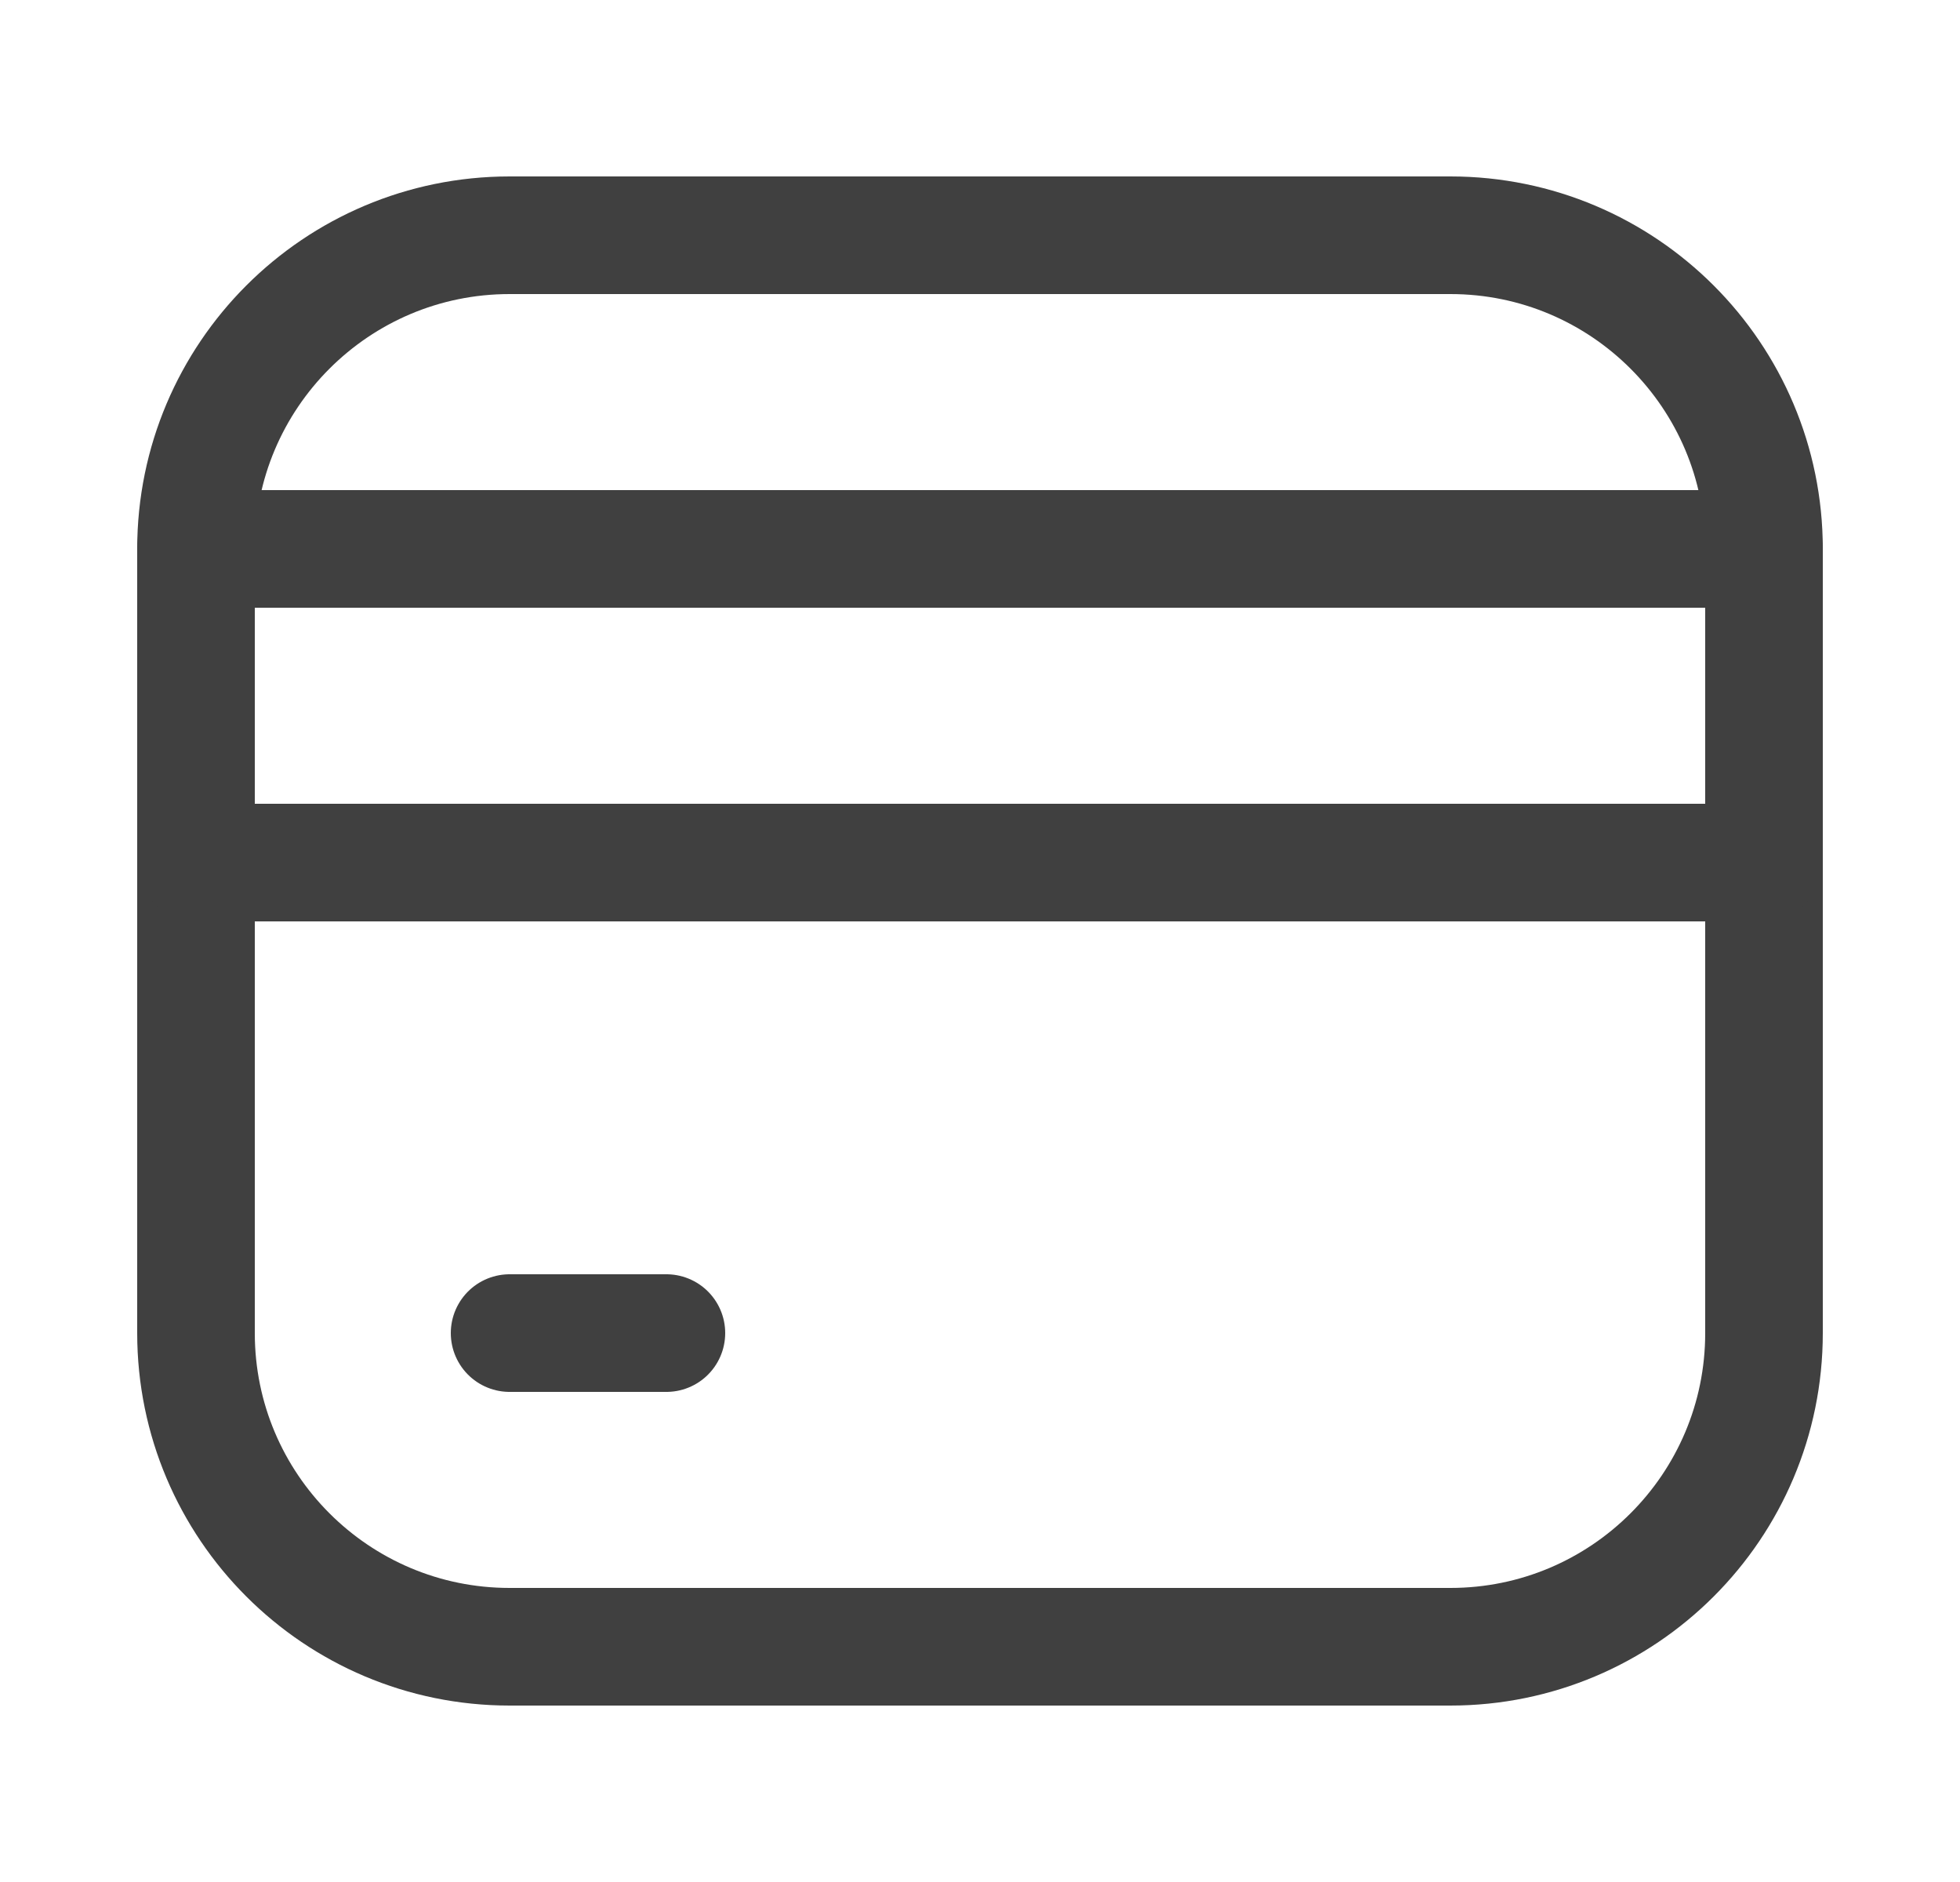<svg width='25' height='24' viewBox='0 0 25 24' fill='none' xmlns='http://www.w3.org/2000/svg'><path d='M2.5 7C2.5 4.791 4.291 3 6.5 3H18.5C20.709 3 22.5 4.791 22.5 7V17C22.5 19.209 20.709 21 18.5 21H6.5C4.291 21 2.5 19.209 2.5 17V7Z' stroke='#404040' stroke-width='1.5' stroke-linejoin='round' /><path d='M2.5 7H22.5V11H2.5V7Z' stroke='#404040' stroke-width='1.5' stroke-linejoin='round' /><path d='M8.5 17H6.5' stroke='#404040' stroke-width='1.5' stroke-linecap='round' /></svg>
